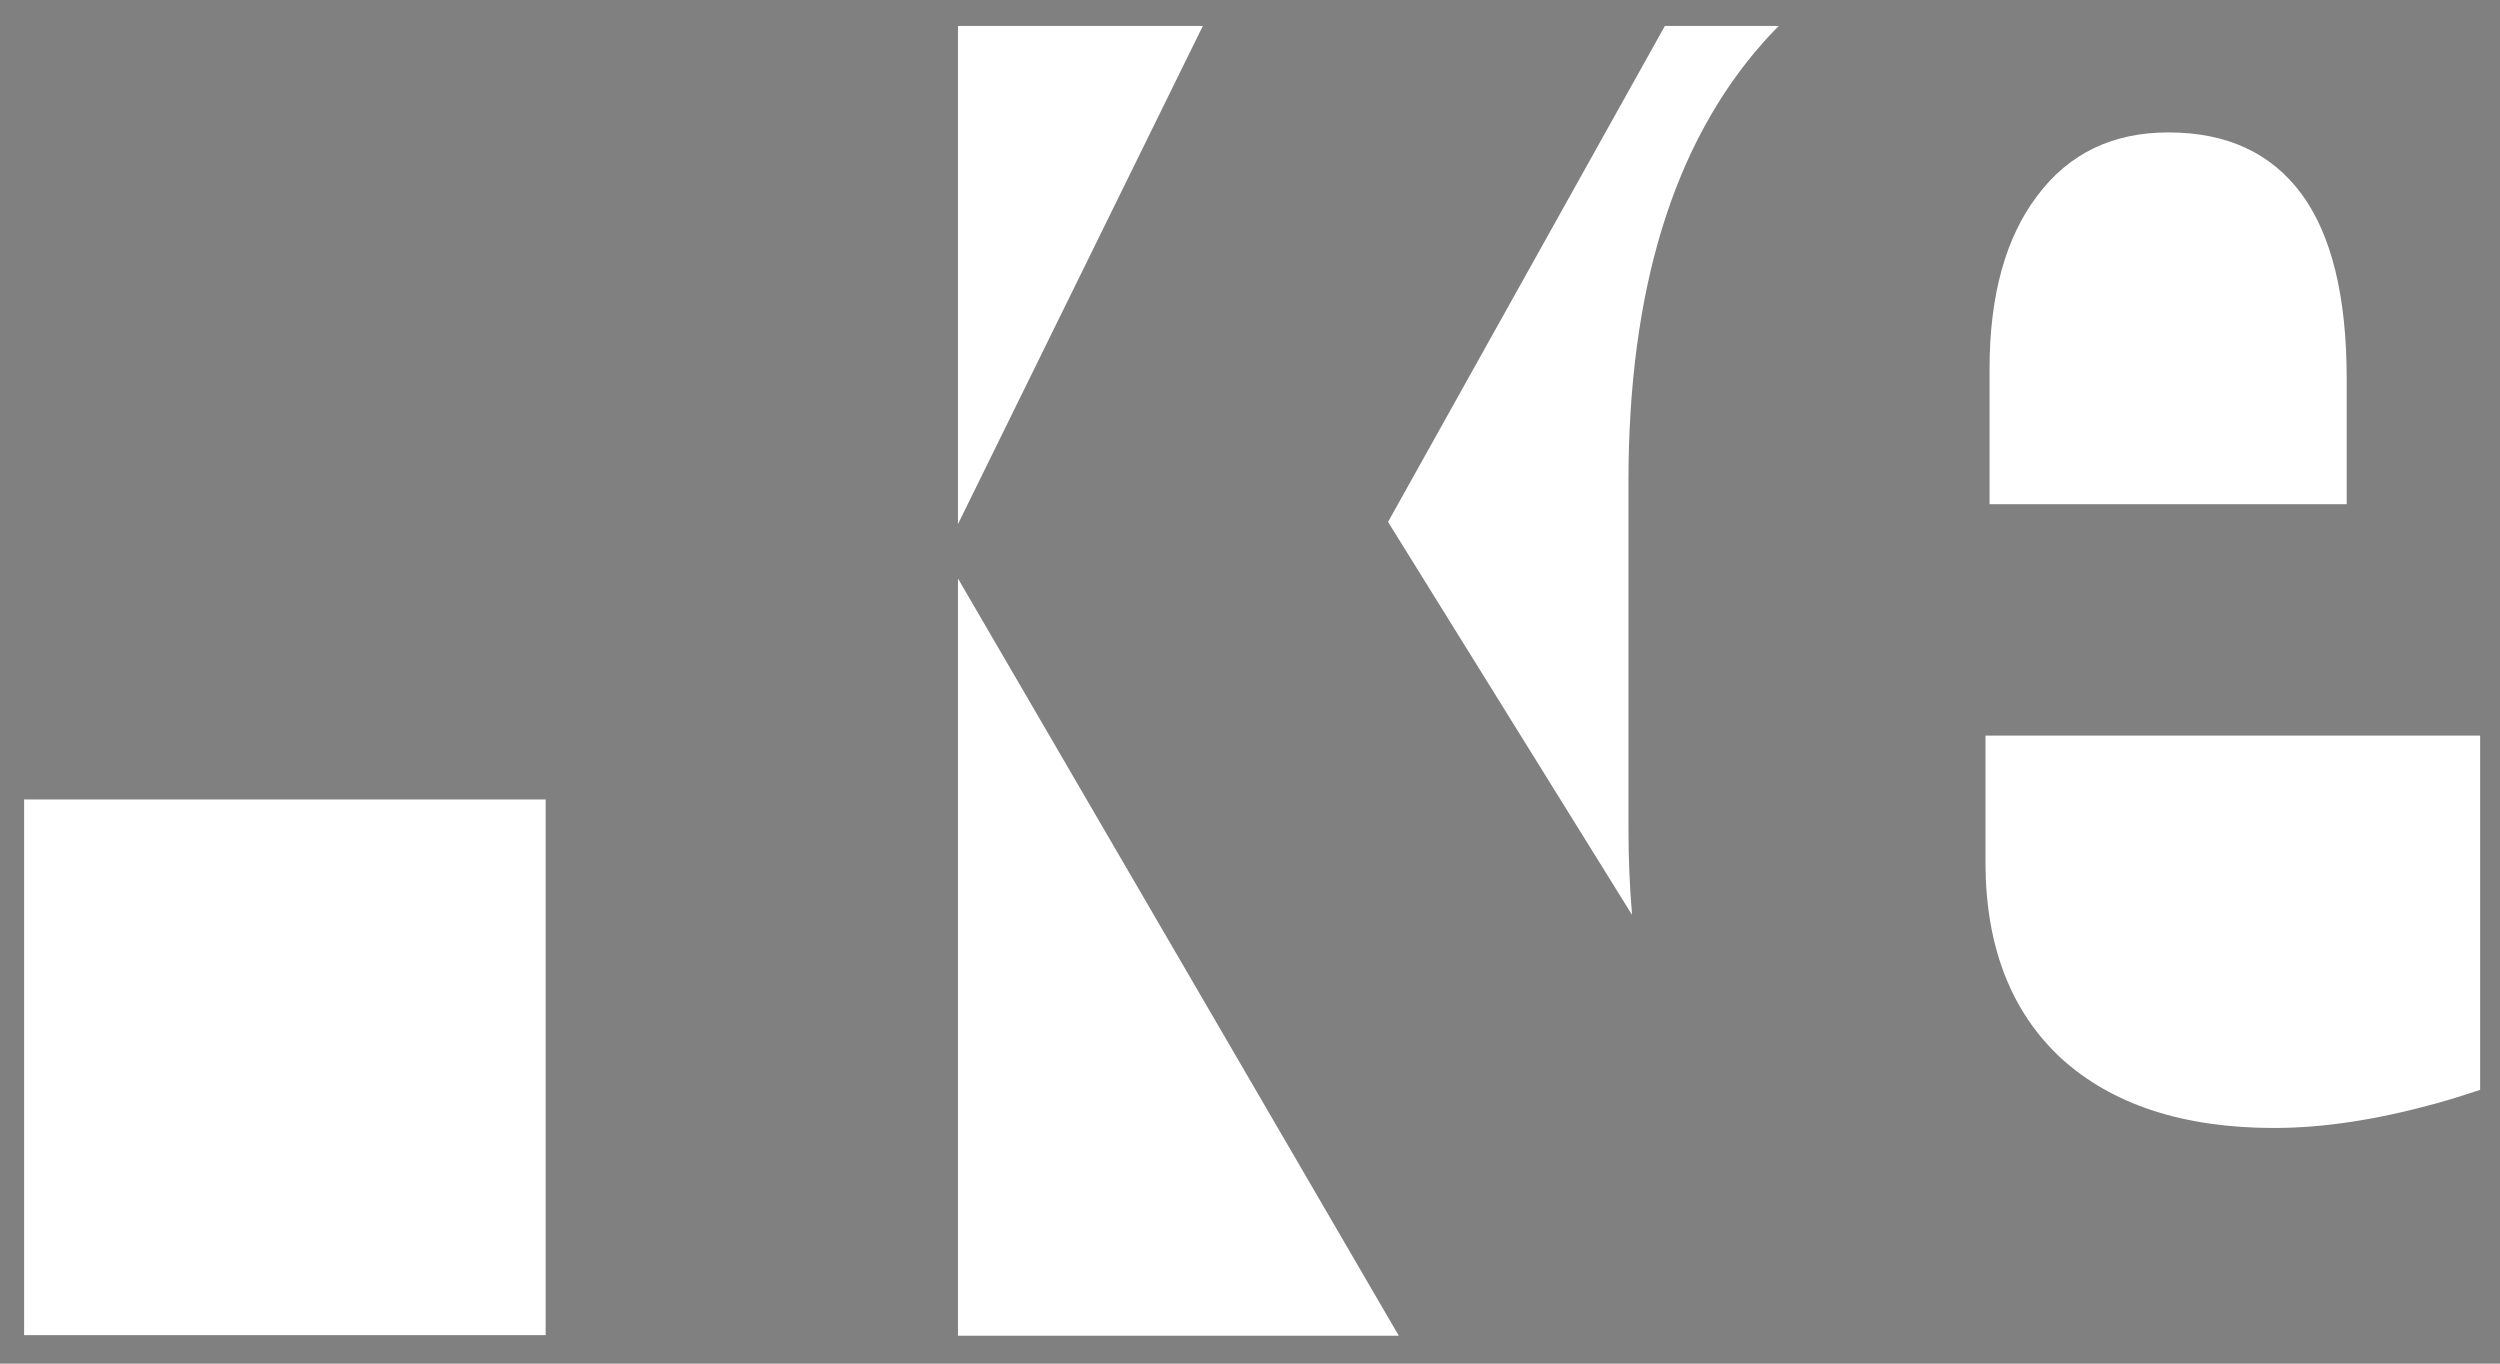 <svg xmlns="http://www.w3.org/2000/svg" xmlns:xlink="http://www.w3.org/1999/xlink" id="Layer_1" x="0px" y="0px" width="212.667px" height="116.001px" viewBox="0 0 212.667 116.001" xml:space="preserve"><rect x="0" y="0" width="212.667" height="116.001" fill="#808080" stroke="none"/><g id="t9wxwu.tif" display="none">			<image display="inline" overflow="visible" width="780" height="646" id="Layer_0_1_" transform="matrix(1 0 0 1 -278 -75.443)">	</image></g><path fill="#FFFFFF" d="M2.051,68.01h44.367v45.567H2.051V68.01L2.051,68.01z M81.492,2.206h20.829L81.492,44.581V2.206 L81.492,2.206z M141.627,2.206h9.684c-0.452,0.458-0.893,0.926-1.323,1.408c-7.639,8.617-11.46,21.053-11.46,37.356V70.45 c0,2.553,0.104,5.01,0.305,7.378l-20.756-33.429L141.627,2.206L141.627,2.206z M210.977,62.576V92.71 c-1.304,0.438-2.578,0.833-3.825,1.178c-4.944,1.358-9.51,2.065-13.685,2.065c-7.759,0-13.8-1.991-18.132-5.927 c-4.287-3.982-6.437-9.561-6.437-16.694V62.576H210.977L210.977,62.576z M118.992,113.629l-37.5-64.417v64.417H118.992 L118.992,113.629z M169.247,42.891h30.378V32.172c0-6.945-1.284-12.172-3.817-15.639c-2.58-3.51-6.359-5.268-11.349-5.268 c-4.757,0-8.462,1.797-11.152,5.383c-2.689,3.547-4.061,8.462-4.061,14.703V42.891z"></path><rect x="-109.733" y="-128.389" fill-rule="evenodd" clip-rule="evenodd" fill="none" stroke="#000000" stroke-width="0.216" stroke-miterlimit="22.926" width="489.666" height="354.896"></rect></svg>